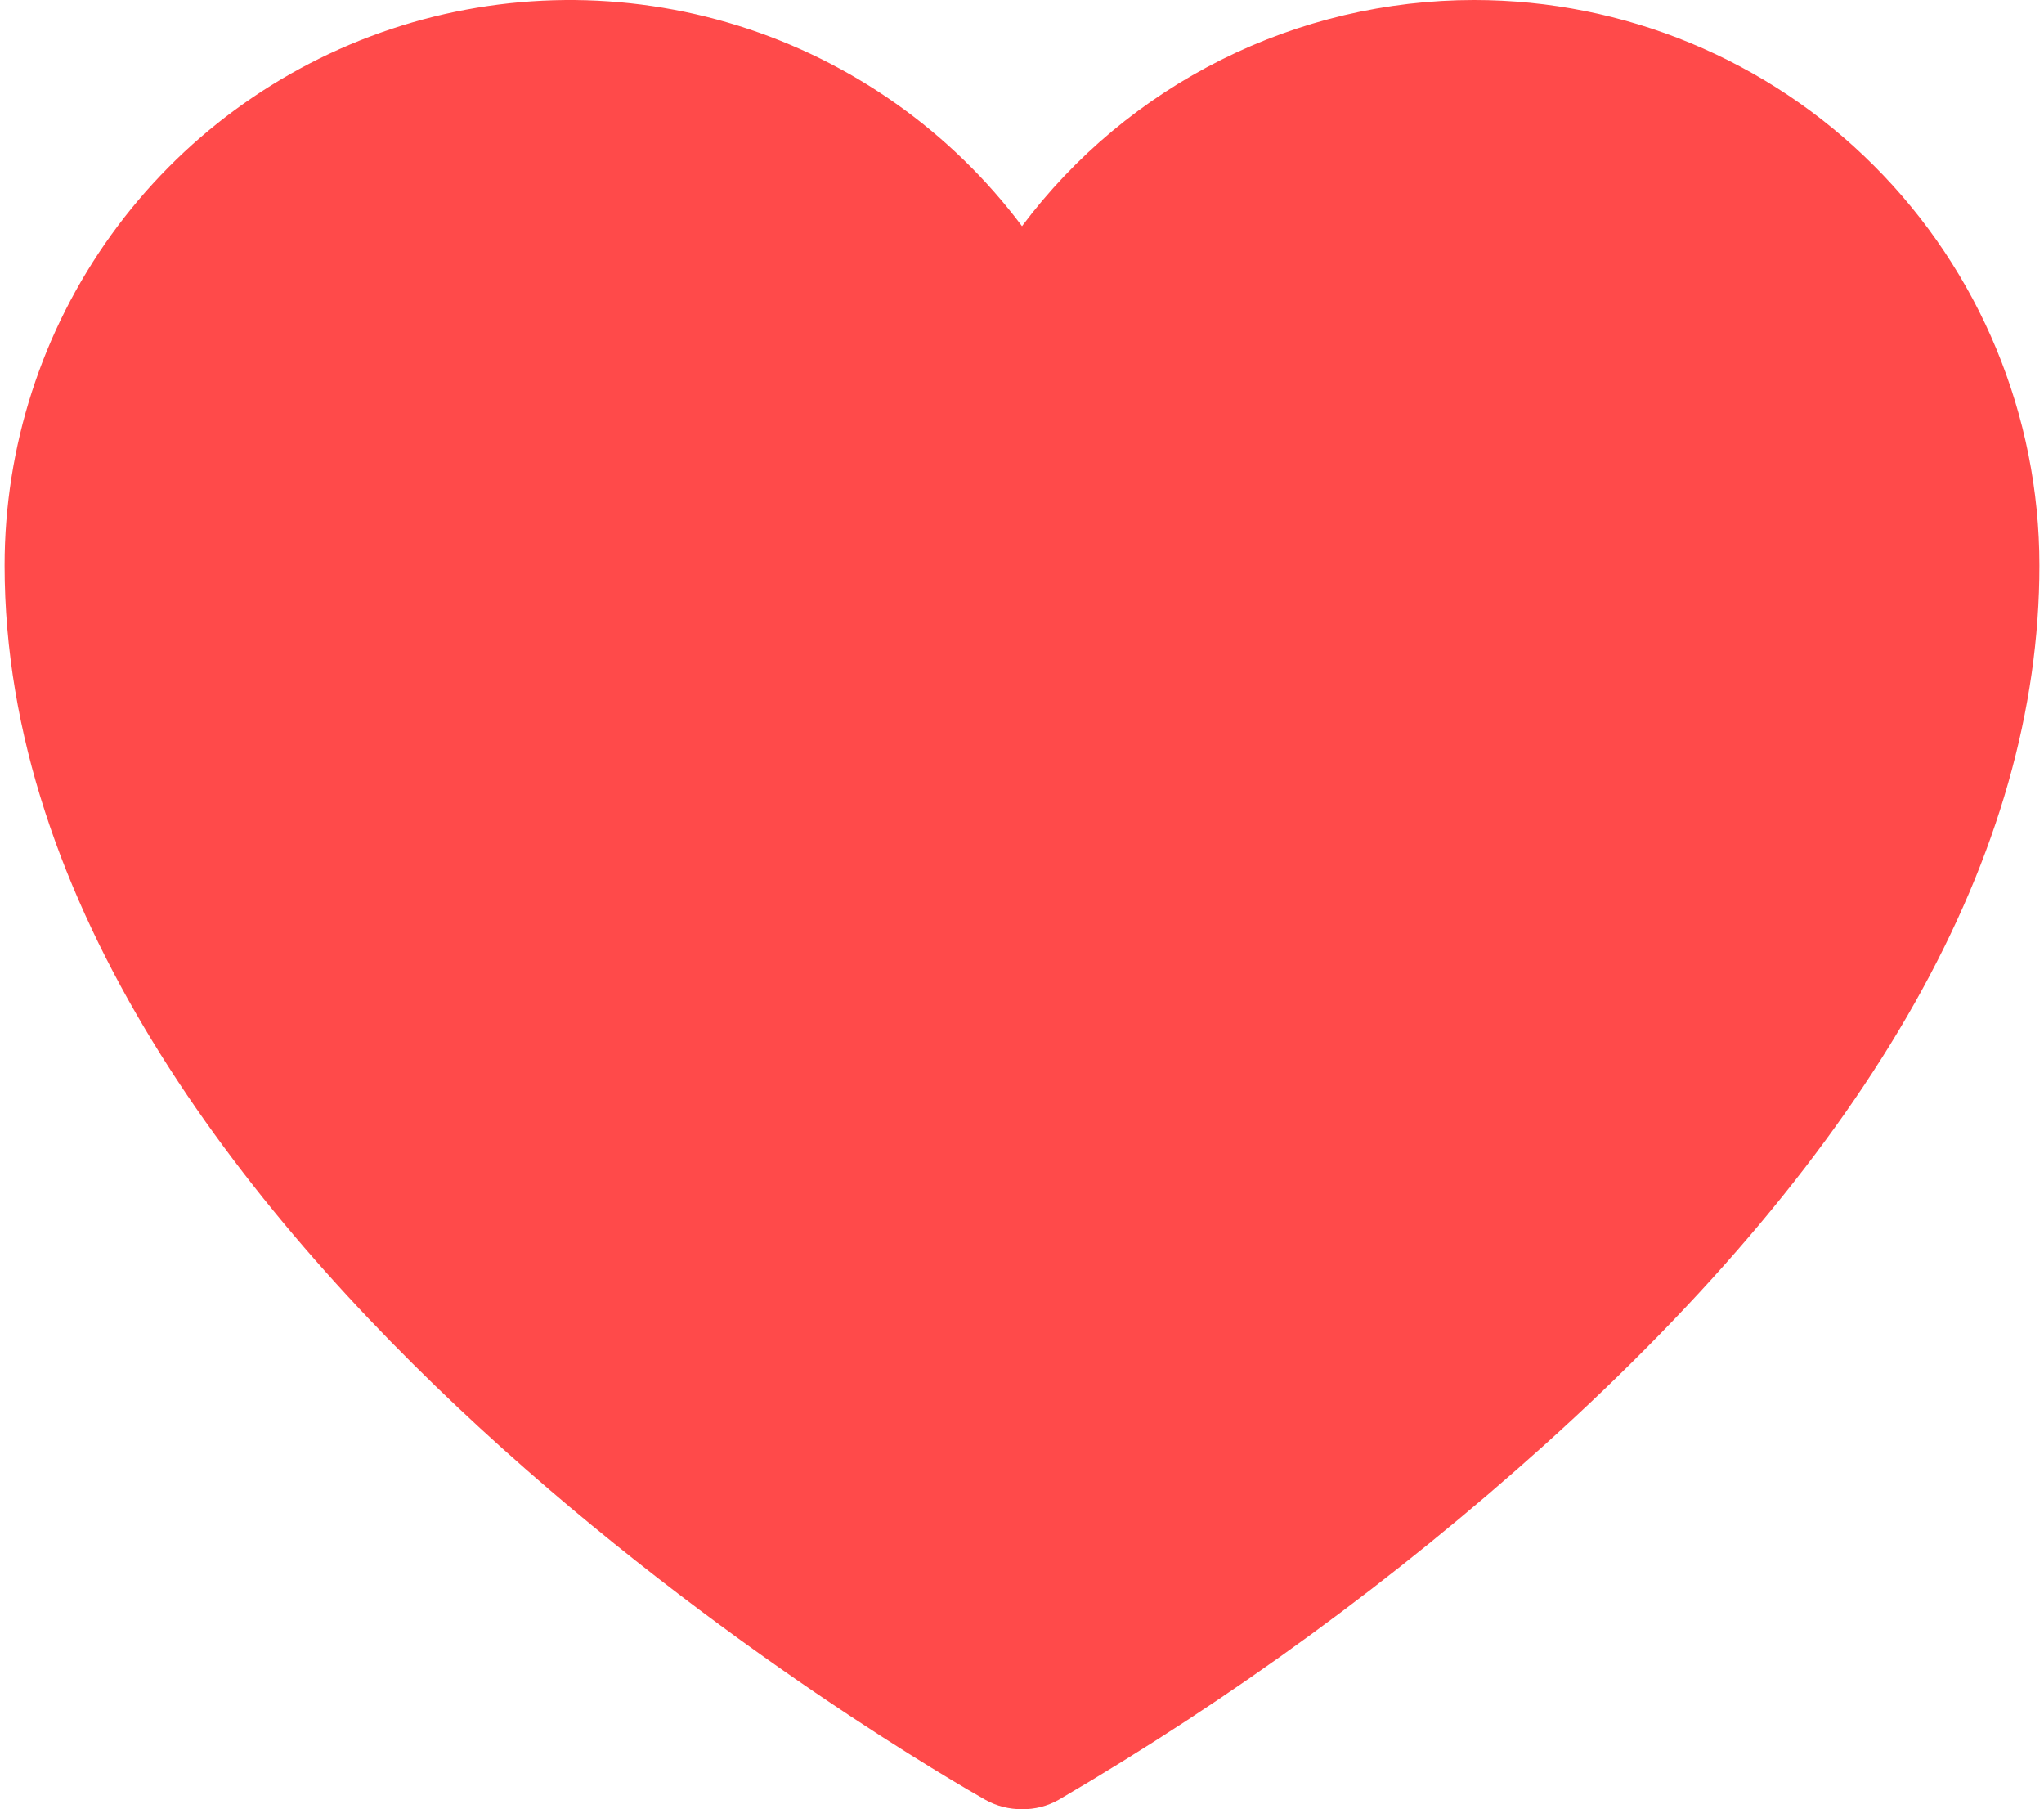 <?xml version="1.0" encoding="UTF-8"?> <svg xmlns="http://www.w3.org/2000/svg" width="278" height="246" viewBox="0 0 278 246" fill="none"><path d="M200.5 8.80456e-07C188.566 8.80456e-07 176.795 2.779 166.12 8.116C155.446 13.453 146.161 21.202 139 30.75C129.319 17.842 115.822 8.308 100.422 3.497C85.021 -1.314 68.497 -1.157 53.19 3.945C37.883 9.047 24.57 18.836 15.136 31.925C5.702 45.015 0.625 60.74 0.625 76.875C0.625 168.997 128.622 241.644 134.003 244.719C135.528 245.576 137.251 246.018 139 246C140.751 246.03 142.477 245.587 143.997 244.719C167.568 230.939 189.676 214.797 209.981 196.544C254.697 156.312 277.375 116.081 277.375 76.875C277.375 56.486 269.276 36.933 254.859 22.516C240.442 8.099 220.889 8.80456e-07 200.5 8.80456e-07Z" fill="#FF4A4A"></path></svg> 